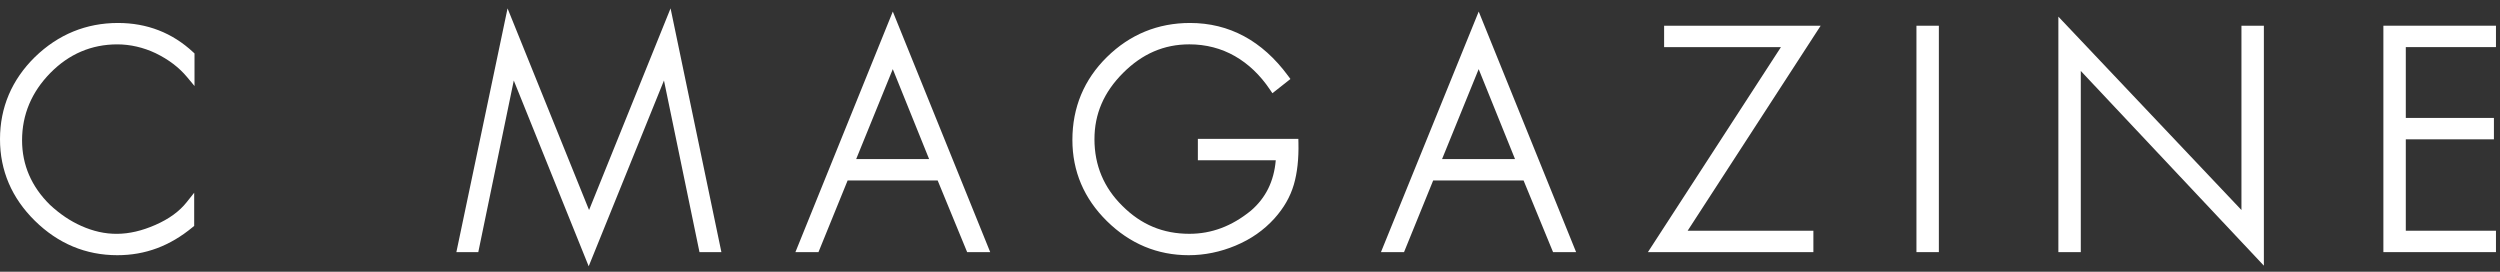 <?xml version="1.0" encoding="UTF-8"?>
<svg width="138px" height="15px" viewBox="0 0 138 15" version="1.1" xmlns="http://www.w3.org/2000/svg" xmlns:xlink="http://www.w3.org/1999/xlink">
    <rect x="0" y="0" width="138" height="15" fill="#333333" stroke="none"/>
    <!-- Generator: Sketch 52.6 (67491) - http://www.bohemiancoding.com/sketch -->
    <title>logo_c-mag</title>
    <desc>Created with Sketch.</desc>
    <g id="Page-1" stroke="none" stroke-width="1" fill="none" fill-rule="evenodd">
        <g id="Artboard" transform="translate(-154, -160)" fill="#FFFFFF">
            <g id="Stacked-Group" transform="translate(121, 34)">
                <g id="logo_c-mag" transform="translate(33, 126)">
                    <g>
                        <path d="M6.514,1.268 C4.756,1.268 3.212,1.901 1.924,3.151 C0.647,4.408 -9.23076923e-05,5.934 -9.23076923e-05,7.687 C-9.23076923e-05,9.415 0.647,10.928 1.923,12.185 C3.205,13.447 4.736,14.087 6.476,14.087 C8.017,14.087 9.377,13.581 10.635,12.539 L10.719,12.47 L10.719,10.639 L10.307,11.158 C9.899,11.672 9.334,12.083 8.578,12.415 C7.089,13.069 5.8,13.056 4.488,12.472 C3.874,12.199 3.307,11.816 2.758,11.307 C1.736,10.303 1.218,9.104 1.218,7.744 C1.218,6.331 1.744,5.08 2.78,4.026 C3.809,2.979 5.052,2.449 6.476,2.449 C7.185,2.449 7.916,2.617 8.589,2.936 C9.313,3.289 9.882,3.721 10.329,4.258 L10.737,4.748 L10.737,2.95 L10.664,2.882 C9.515,1.811 8.119,1.268 6.514,1.268" id="Fill-1"></path>
                        <polygon id="Fill-4" points="32.516 11.594 28.017 0.463 25.192 13.916 26.402 13.916 28.361 4.445 32.496 14.699 36.651 4.443 38.611 13.916 39.821 13.916 37.015 0.462"></polygon>
                        <path d="M47.261,8.781 L49.282,3.816 L51.287,8.781 L47.261,8.781 Z M43.907,13.916 L45.18,13.916 L46.789,9.962 L51.759,9.962 L53.386,13.916 L54.659,13.916 L49.283,0.638 L43.907,13.916 Z" id="Fill-7"></path>
                        <path d="M66.122,7.664 L66.122,8.845 L70.422,8.845 C70.323,10.011 69.87,10.926 69.046,11.633 C67.988,12.49 66.878,12.906 65.653,12.906 C64.201,12.906 62.992,12.403 61.954,11.364 C60.932,10.36 60.414,9.123 60.414,7.687 C60.414,6.287 60.931,5.09 61.993,4.027 C63.055,2.965 64.253,2.448 65.653,2.448 C66.566,2.448 67.412,2.667 68.168,3.099 C68.912,3.525 69.561,4.143 70.097,4.94 L70.237,5.146 L71.232,4.361 L71.099,4.181 C69.674,2.248 67.854,1.268 65.69,1.268 C63.913,1.268 62.369,1.902 61.1,3.151 C59.836,4.395 59.196,5.934 59.196,7.725 C59.196,9.452 59.836,10.959 61.1,12.204 C62.369,13.454 63.888,14.087 65.615,14.087 C66.493,14.087 67.363,13.909 68.202,13.558 C69.054,13.201 69.756,12.712 70.347,12.061 C70.87,11.478 71.221,10.867 71.419,10.193 C71.608,9.548 71.694,8.773 71.674,7.889 L71.669,7.664 L66.122,7.664 Z" id="Fill-9"></path>
                        <path d="M83.629,8.781 L79.602,8.781 L81.623,3.816 L83.629,8.781 Z M76.229,13.916 L77.503,13.916 L79.111,9.962 L84.101,9.962 L85.728,13.916 L87.001,13.916 L81.625,0.638 L76.229,13.916 Z" id="Fill-11"></path>
                        <polygon id="Fill-13" points="91.859 1.419 91.859 2.6 98.308 2.6 90.965 13.916 100.099 13.916 100.099 12.736 93.158 12.736 100.501 1.419"></polygon>
                        <polygon id="Fill-15" points="105.788 13.917 107.025 13.917 107.025 1.42 105.788 1.42"></polygon>
                        <polygon id="Fill-17" points="123.728 11.593 113.622 0.919 113.622 13.916 114.86 13.916 114.86 3.917 124.966 14.665 124.966 1.419 123.728 1.419"></polygon>
                        <polygon id="Fill-18" points="137.777 2.6 137.777 1.419 131.563 1.419 131.563 13.917 137.777 13.917 137.777 12.736 132.8 12.736 132.8 7.691 137.664 7.691 137.664 6.51 132.8 6.51 132.8 2.6"></polygon>
                    </g>
                </g>
            </g>
        </g>
    </g>
</svg>